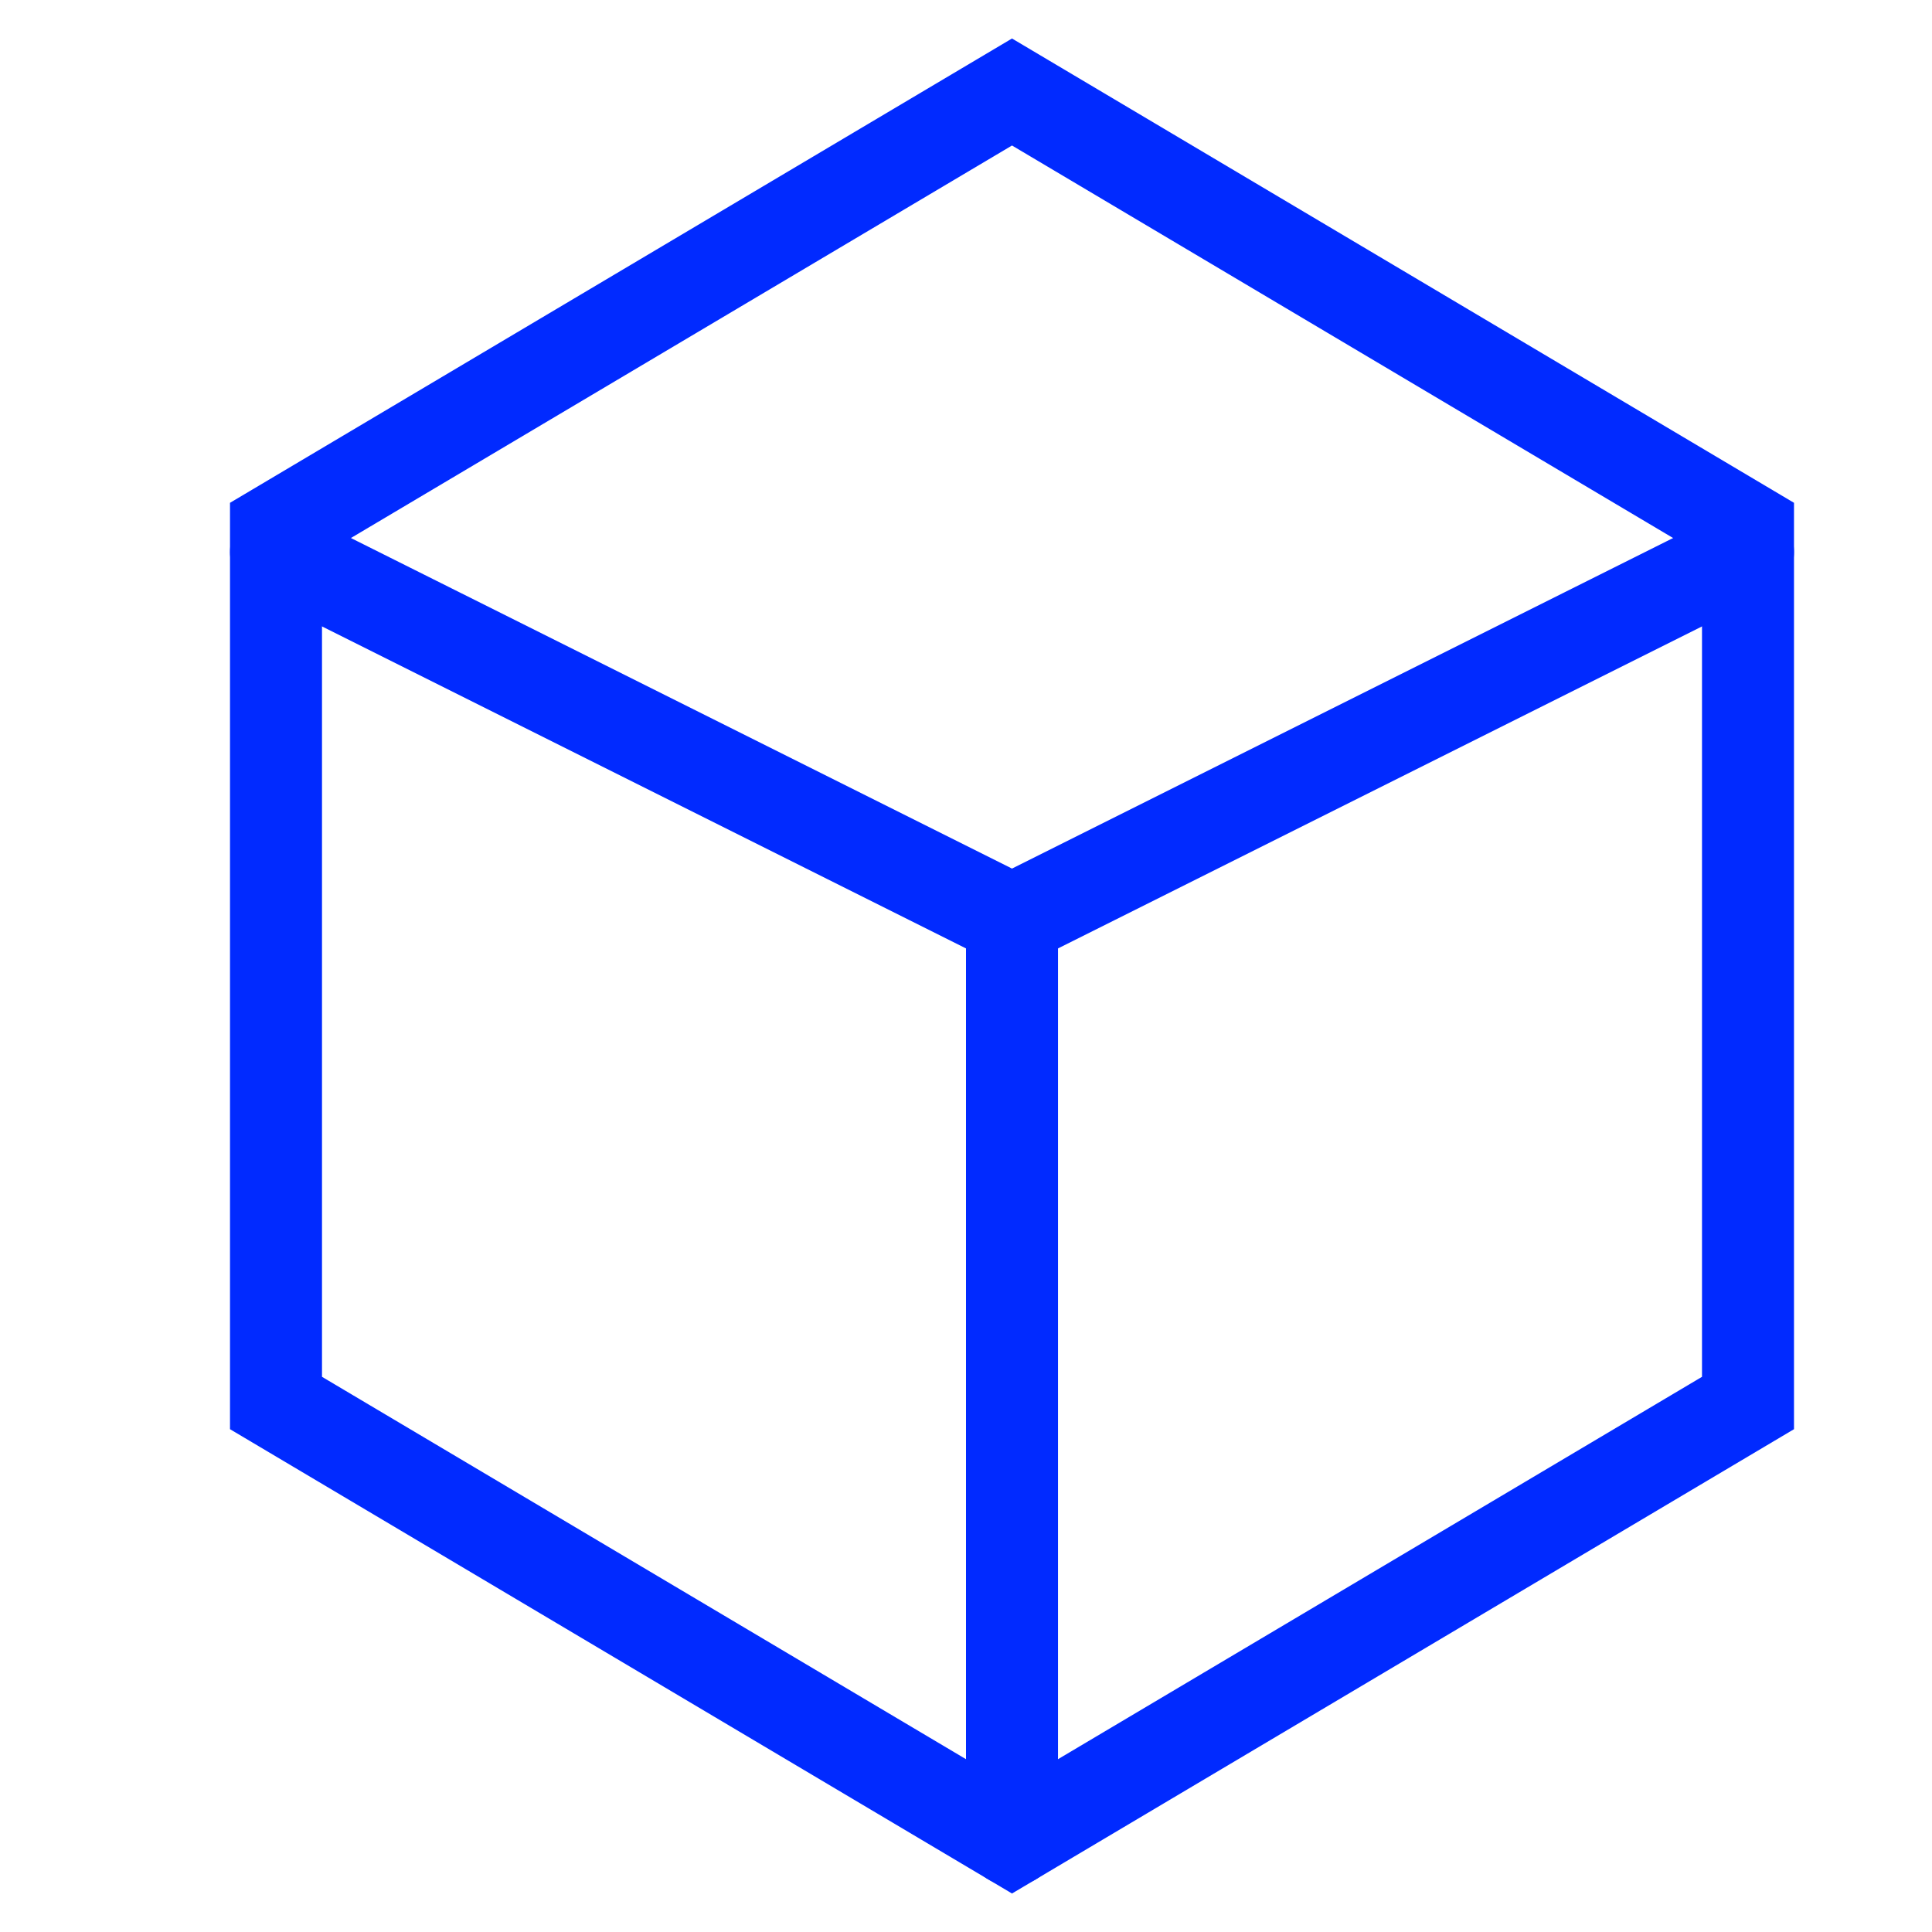 <?xml version="1.0" encoding="UTF-8"?> <svg xmlns="http://www.w3.org/2000/svg" width="21" height="21" viewBox="0 0 21 21" fill="none"><path d="M11 1L19 5.75V15.25L11 20L3 15.25V5.75L11 1Z" stroke="#012AFF" stroke-linecap="square"></path><path d="M3 6L11 10L19 6" stroke="#012AFF" stroke-linecap="round"></path><path d="M11 10V20" stroke="#012AFF" stroke-linecap="round"></path></svg> 